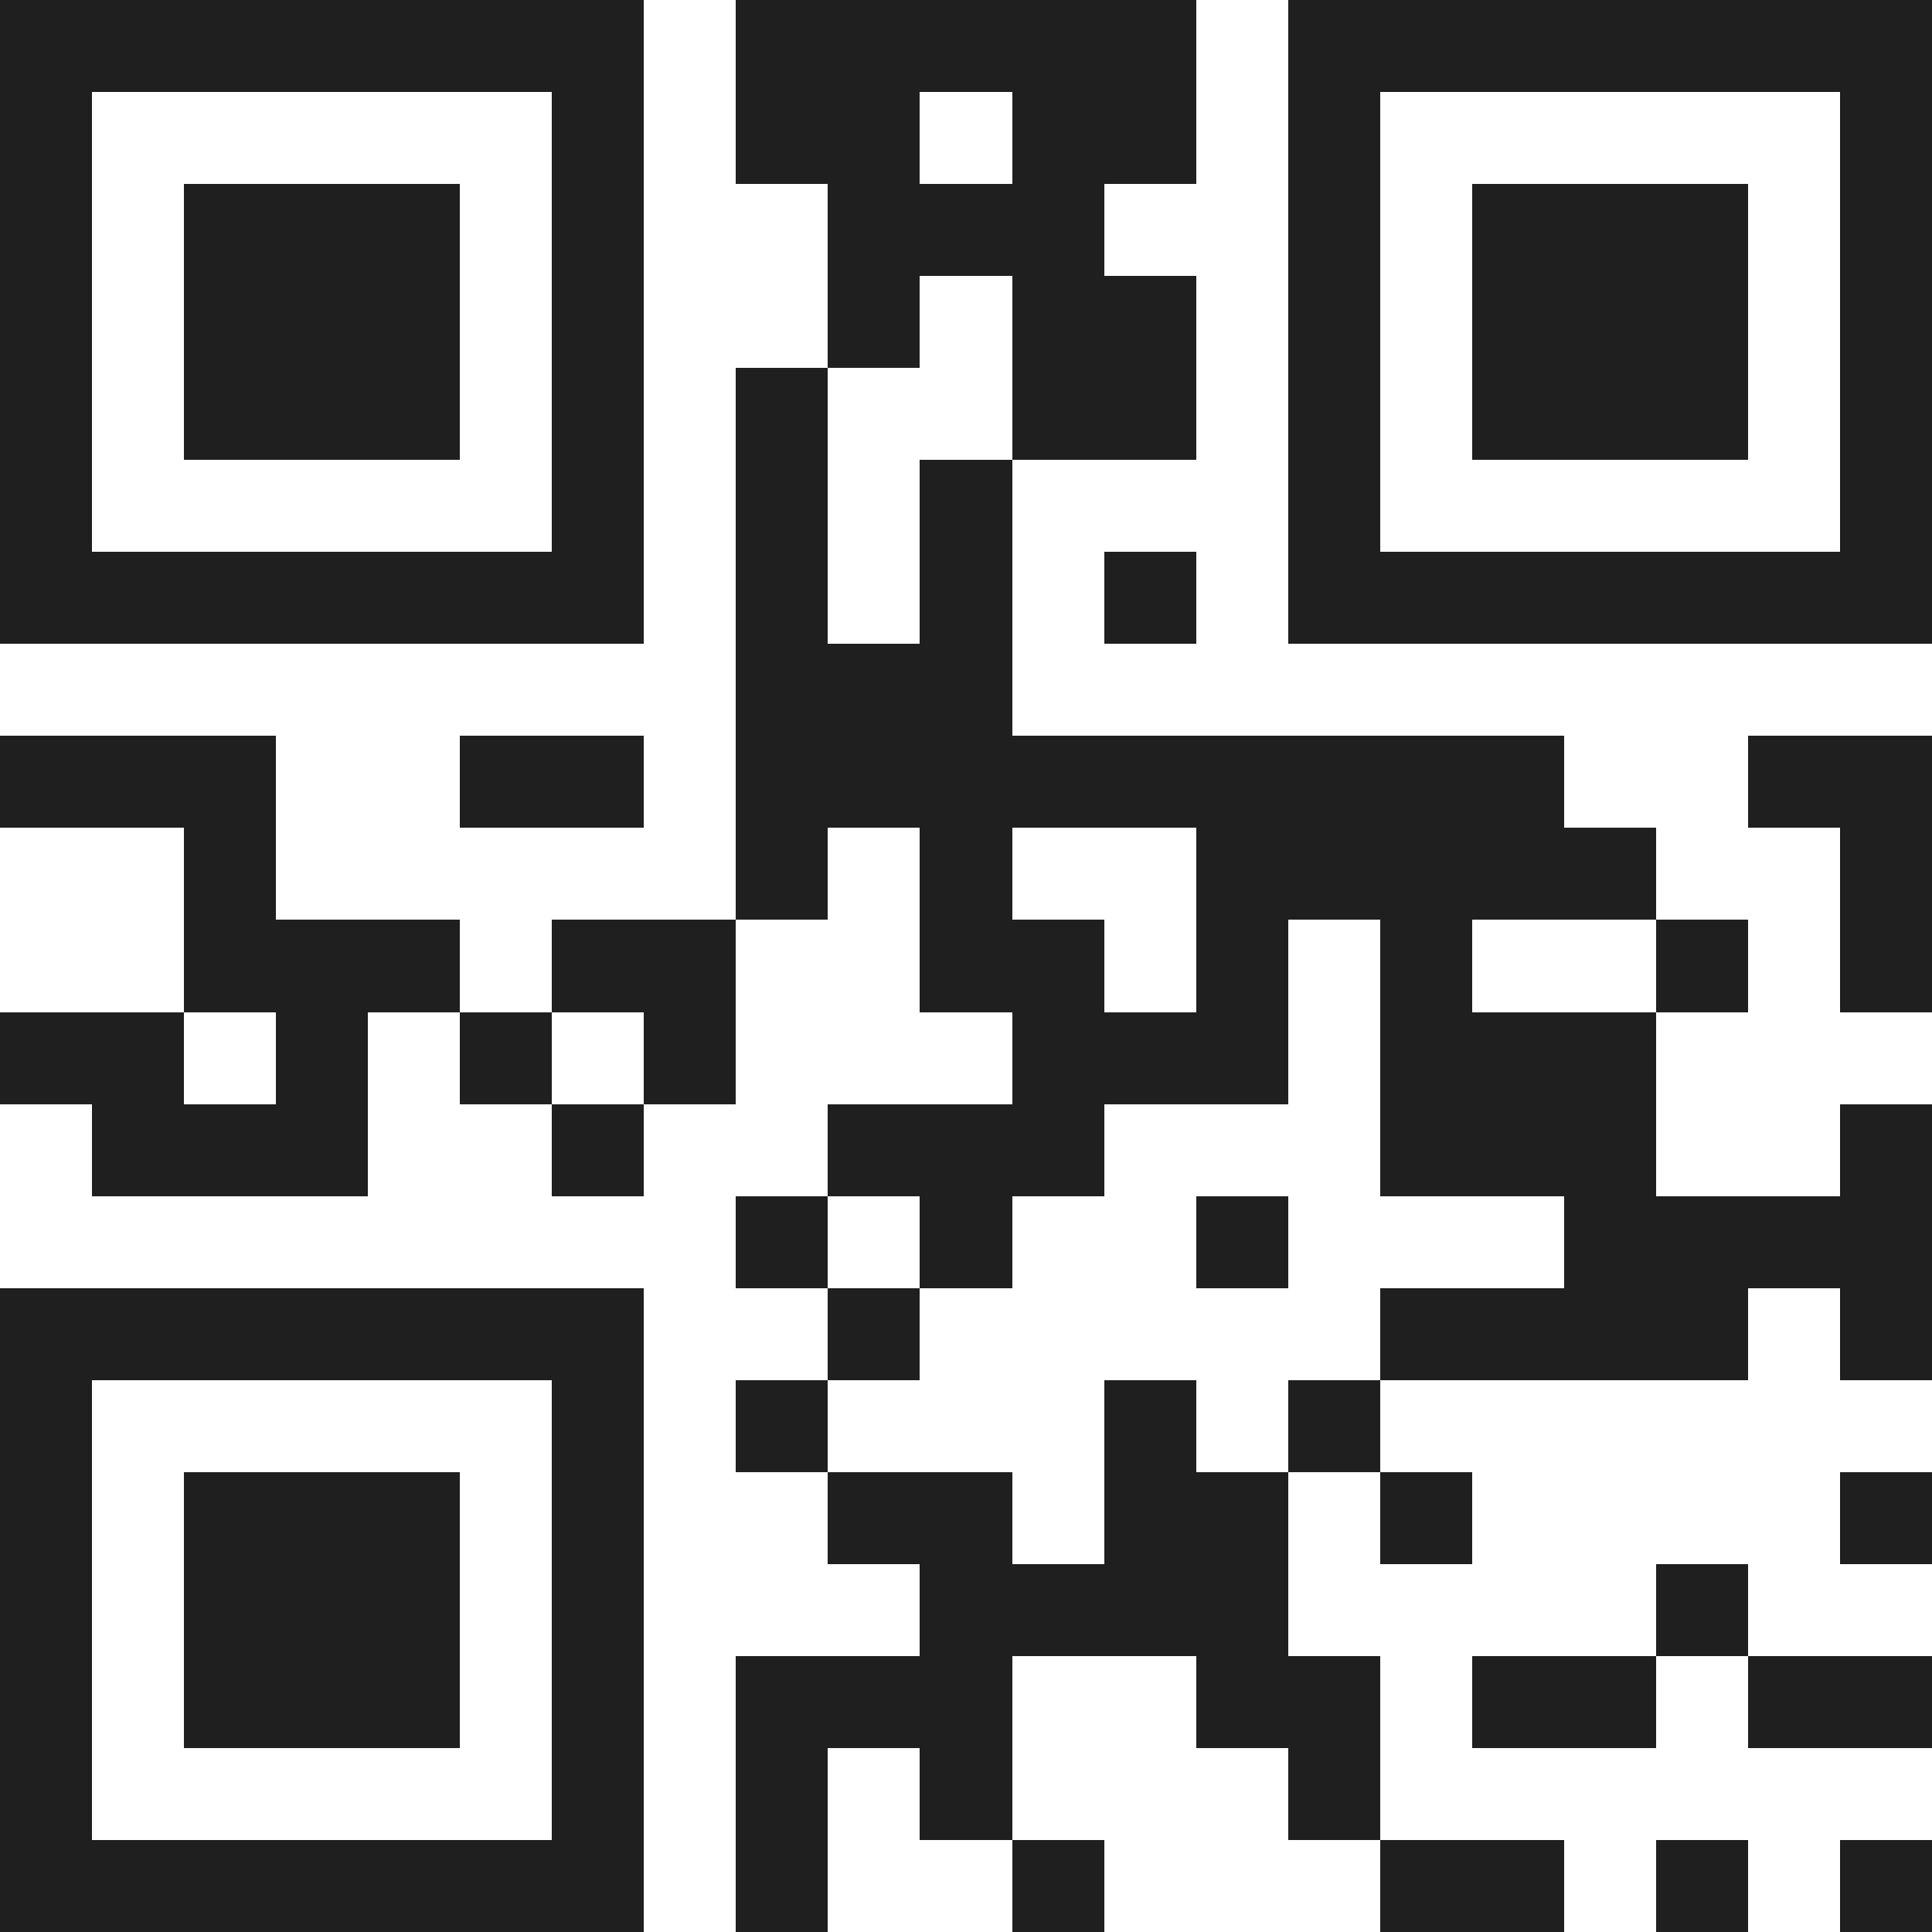 <svg xmlns="http://www.w3.org/2000/svg" viewBox="0 0 21 21" shape-rendering="crispEdges"><path fill="#ffffff" d="M0 0h21v21H0z"/><path stroke="#1f1f1f" d="M0 0.5h7m1 0h5m1 0h7M0 1.5h1m5 0h1m1 0h2m1 0h2m1 0h1m5 0h1M0 2.5h1m1 0h3m1 0h1m2 0h3m2 0h1m1 0h3m1 0h1M0 3.5h1m1 0h3m1 0h1m2 0h1m1 0h2m1 0h1m1 0h3m1 0h1M0 4.5h1m1 0h3m1 0h1m1 0h1m2 0h2m1 0h1m1 0h3m1 0h1M0 5.5h1m5 0h1m1 0h1m1 0h1m3 0h1m5 0h1M0 6.5h7m1 0h1m1 0h1m1 0h1m1 0h7M8 7.5h3M0 8.5h3m2 0h2m1 0h9m2 0h2M2 9.5h1m5 0h1m1 0h1m2 0h5m2 0h1M2 10.5h3m1 0h2m2 0h2m1 0h1m1 0h1m2 0h1m1 0h1M0 11.5h2m1 0h1m1 0h1m1 0h1m3 0h3m1 0h3M1 12.5h3m2 0h1m2 0h3m3 0h3m2 0h1M8 13.5h1m1 0h1m2 0h1m3 0h4M0 14.5h7m2 0h1m5 0h4m1 0h1M0 15.5h1m5 0h1m1 0h1m3 0h1m1 0h1M0 16.5h1m1 0h3m1 0h1m2 0h2m1 0h2m1 0h1m4 0h1M0 17.5h1m1 0h3m1 0h1m3 0h4m4 0h1M0 18.5h1m1 0h3m1 0h1m1 0h3m2 0h2m1 0h2m1 0h2M0 19.5h1m5 0h1m1 0h1m1 0h1m3 0h1M0 20.5h7m1 0h1m2 0h1m3 0h2m1 0h1m1 0h1"/></svg>
